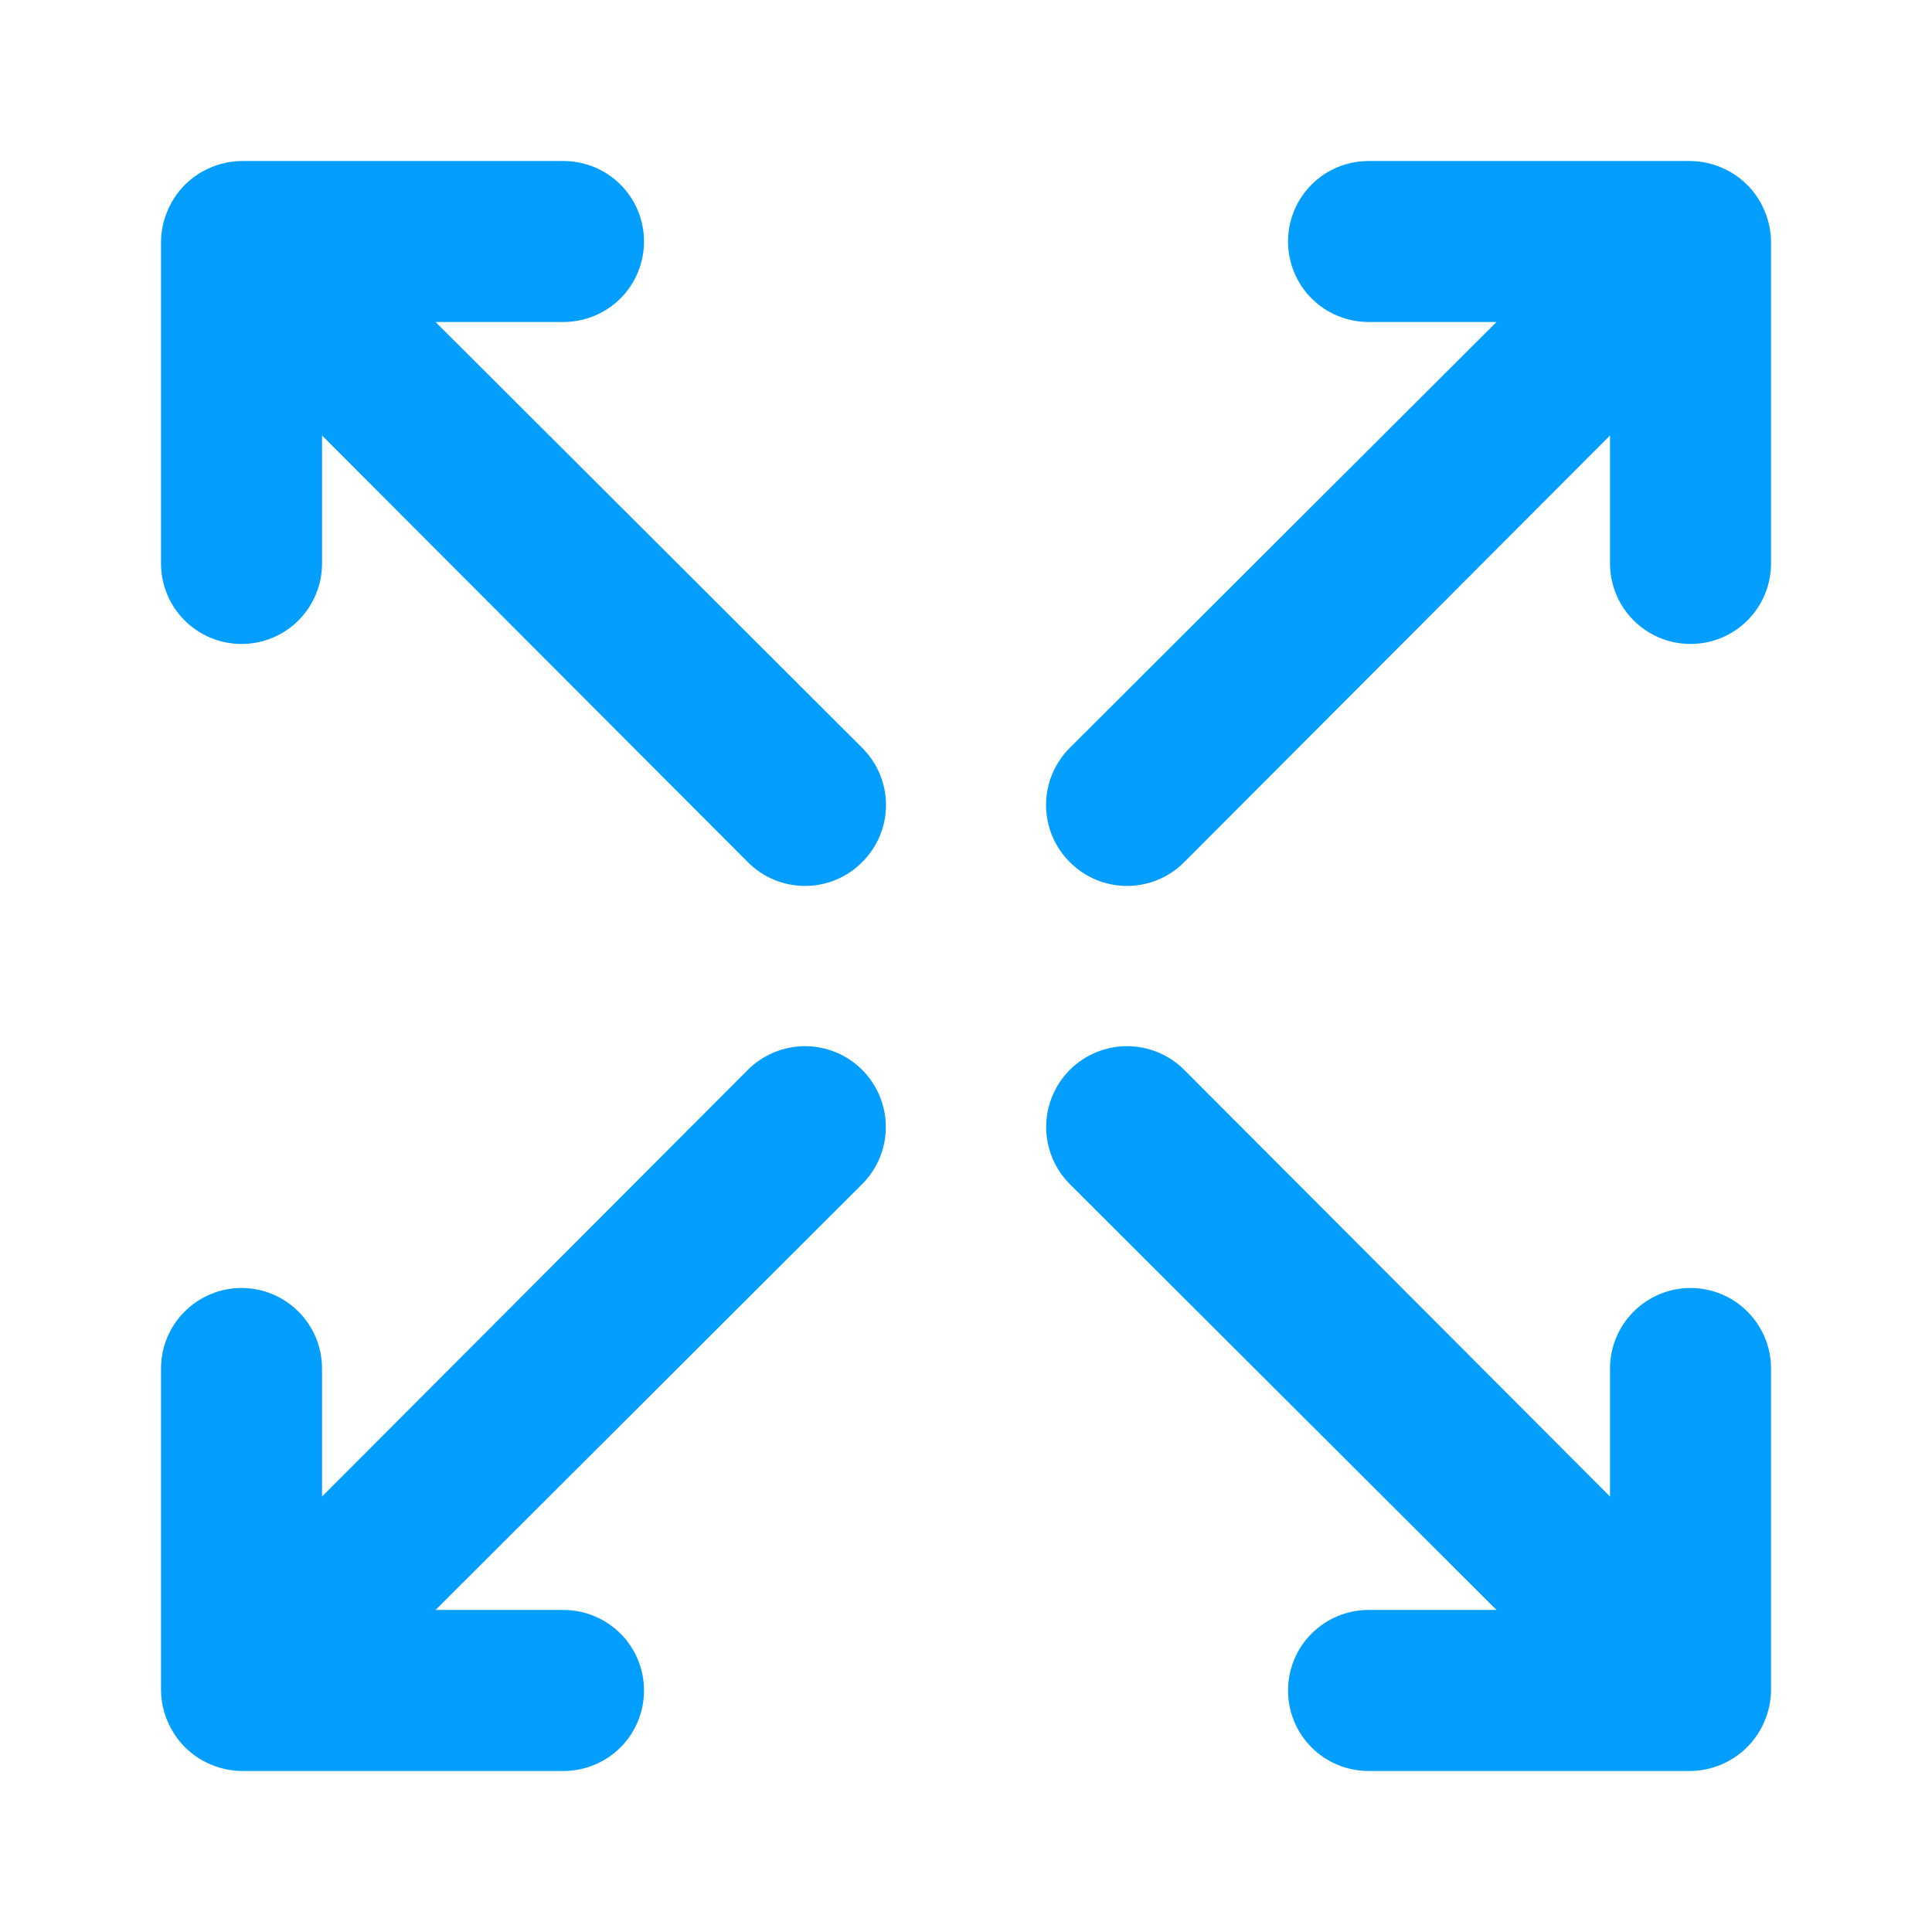 <svg viewBox="0 0 32 32" fill="none" xmlns="http://www.w3.org/2000/svg">
        <path  fill="#039EFE" d="M12.387 17.72L5.334 24.787V22.666C5.334 22.313 5.193 21.974 4.943 21.724C4.693 21.474 4.354 21.333 4 21.333C3.647 21.333 3.308 21.474 3.058 21.724C2.807 21.974 2.667 22.313 2.667 22.666V28C2.669 28.174 2.705 28.346 2.774 28.506C2.909 28.832 3.168 29.091 3.494 29.227C3.654 29.295 3.826 29.331 4 29.333H9.334C9.687 29.333 10.026 29.193 10.277 28.943C10.527 28.693 10.667 28.354 10.667 28C10.667 27.646 10.527 27.307 10.277 27.057C10.026 26.807 9.687 26.666 9.334 26.666H7.214L14.28 19.613C14.531 19.362 14.672 19.022 14.672 18.666C14.672 18.311 14.531 17.971 14.28 17.72C14.029 17.469 13.689 17.328 13.334 17.328C12.979 17.328 12.638 17.469 12.387 17.72V17.72ZM7.214 5.333H9.334C9.687 5.333 10.026 5.193 10.277 4.943C10.527 4.693 10.667 4.353 10.667 4C10.667 3.646 10.527 3.307 10.277 3.057C10.026 2.807 9.687 2.667 9.334 2.667H4C3.826 2.669 3.654 2.705 3.494 2.773C3.168 2.908 2.909 3.167 2.774 3.493C2.705 3.653 2.669 3.826 2.667 4V9.333C2.667 9.687 2.807 10.026 3.058 10.276C3.308 10.526 3.647 10.666 4 10.666C4.354 10.666 4.693 10.526 4.943 10.276C5.193 10.026 5.334 9.687 5.334 9.333V7.213L12.387 14.28C12.511 14.405 12.658 14.504 12.821 14.572C12.983 14.639 13.158 14.674 13.334 14.674C13.51 14.674 13.684 14.639 13.846 14.572C14.009 14.504 14.156 14.405 14.28 14.28C14.405 14.156 14.505 14.008 14.572 13.846C14.64 13.684 14.675 13.509 14.675 13.333C14.675 13.157 14.64 12.983 14.572 12.82C14.505 12.658 14.405 12.511 14.28 12.386L7.214 5.333ZM28 21.333C27.647 21.333 27.308 21.474 27.058 21.724C26.808 21.974 26.667 22.313 26.667 22.666V24.787L19.614 17.72C19.363 17.469 19.022 17.328 18.667 17.328C18.312 17.328 17.971 17.469 17.72 17.72C17.469 17.971 17.328 18.311 17.328 18.666C17.328 19.022 17.469 19.362 17.72 19.613L24.787 26.666H22.667C22.313 26.666 21.974 26.807 21.724 27.057C21.474 27.307 21.334 27.646 21.334 28C21.334 28.354 21.474 28.693 21.724 28.943C21.974 29.193 22.313 29.333 22.667 29.333H28C28.175 29.331 28.347 29.295 28.507 29.227C28.833 29.091 29.092 28.832 29.227 28.506C29.295 28.346 29.332 28.174 29.334 28V22.666C29.334 22.313 29.193 21.974 28.943 21.724C28.693 21.474 28.354 21.333 28 21.333ZM29.227 3.493C29.092 3.167 28.833 2.908 28.507 2.773C28.347 2.705 28.175 2.669 28 2.667H22.667C22.313 2.667 21.974 2.807 21.724 3.057C21.474 3.307 21.334 3.646 21.334 4C21.334 4.353 21.474 4.693 21.724 4.943C21.974 5.193 22.313 5.333 22.667 5.333H24.787L17.72 12.386C17.595 12.511 17.496 12.658 17.428 12.82C17.361 12.983 17.326 13.157 17.326 13.333C17.326 13.509 17.361 13.684 17.428 13.846C17.496 14.008 17.595 14.156 17.72 14.28C17.844 14.405 17.992 14.504 18.154 14.572C18.317 14.639 18.491 14.674 18.667 14.674C18.843 14.674 19.017 14.639 19.18 14.572C19.342 14.504 19.49 14.405 19.614 14.28L26.667 7.213V9.333C26.667 9.687 26.808 10.026 27.058 10.276C27.308 10.526 27.647 10.666 28 10.666C28.354 10.666 28.693 10.526 28.943 10.276C29.193 10.026 29.334 9.687 29.334 9.333V4C29.332 3.826 29.295 3.653 29.227 3.493V3.493Z" />
    </svg>